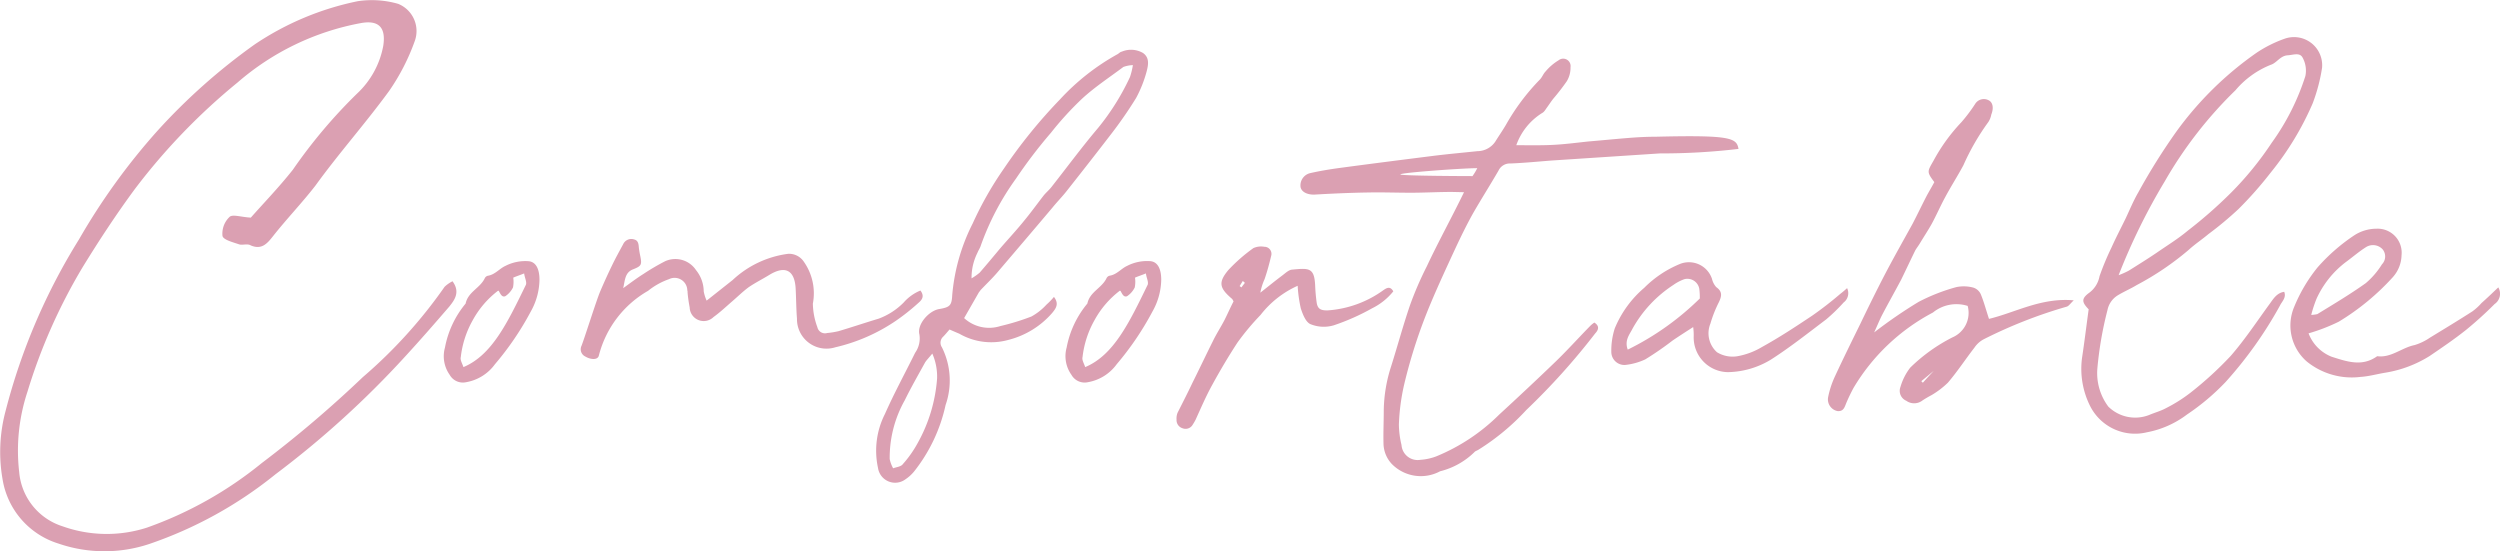 <svg xmlns="http://www.w3.org/2000/svg" width="160.429" height="35.375" viewBox="0 0 160.429 35.375">
  <path id="Path_397869" data-name="Path 397869" d="M8.092,9.163A26.434,26.434,0,0,0,16.2,4.692a60.436,60.436,0,0,0,8.33-7.565C25.483-3.91,26.435-5,27.37-6.086c.323-.408.714-.918.2-1.615a1.986,1.986,0,0,0-.51.357,30.989,30.989,0,0,1-5.253,5.8,74.324,74.324,0,0,1-6.477,5.508A24.7,24.7,0,0,1,7.956,8.109,8.411,8.411,0,0,1,2.55,8.024,4.006,4.006,0,0,1-.238,4.539,12.016,12.016,0,0,1,.289-.6a35.747,35.747,0,0,1,3.536-7.99c1.054-1.717,2.159-3.4,3.349-5.015a39.922,39.922,0,0,1,6.6-6.851,16.7,16.7,0,0,1,7.888-3.808c1.173-.221,1.649.272,1.462,1.462a5.576,5.576,0,0,1-1.683,3.06,33.085,33.085,0,0,0-4.114,4.879c-.9,1.139-1.938,2.21-2.7,3.077-.646-.034-1.19-.238-1.377-.034a1.478,1.478,0,0,0-.442,1.207c.051.255.68.408,1.071.544.221.068.527-.068.748.068.68.289,1.037-.1,1.411-.578.884-1.122,1.853-2.125,2.737-3.264,1.5-2.074,3.213-3.995,4.726-6.069a13.679,13.679,0,0,0,1.649-3.213,1.881,1.881,0,0,0-1.071-2.38,6.11,6.11,0,0,0-2.584-.17A18.453,18.453,0,0,0,14.875-22.9a38.71,38.71,0,0,0-6.239,5.542A41.36,41.36,0,0,0,3.6-10.387,39.278,39.278,0,0,0-1.105.6a10.168,10.168,0,0,0-.2,4.4A5.179,5.179,0,0,0,2.278,9.129,9.078,9.078,0,0,0,8.092,9.163ZM28.441-1.224A2.9,2.9,0,0,0,30.294-2.38a18.817,18.817,0,0,0,2.3-3.383A4.271,4.271,0,0,0,33.15-7.8c0-.68-.221-1.156-.714-1.19a2.8,2.8,0,0,0-1.479.306c-.374.17-.663.561-1.122.629a.3.3,0,0,0-.2.17c-.306.629-1.071.867-1.224,1.615a6.191,6.191,0,0,0-1.326,2.822A2.063,2.063,0,0,0,27.387-1.7.971.971,0,0,0,28.441-1.224Zm-.17-.969c-.085-.255-.221-.459-.17-.646A6.229,6.229,0,0,1,28.866-5.2a5.986,5.986,0,0,1,1.632-1.9s.017,0,.051.034c.1.187.2.408.408.323a1.426,1.426,0,0,0,.493-.561,1.832,1.832,0,0,0,.017-.629c.187-.085.408-.153.7-.272.034.289.17.51.119.714C31.076-5,30.09-2.958,28.271-2.193Zm7.82-.68c.306.187.782.255.867-.051A6.682,6.682,0,0,1,40.12-7.089a4.533,4.533,0,0,1,1.343-.748.814.814,0,0,1,1.173.714.331.331,0,0,1,.017.136,9.485,9.485,0,0,0,.136.969.9.9,0,0,0,1.53.612c.425-.306.8-.663,1.19-1,.357-.306.7-.646,1.071-.918.425-.289.9-.527,1.343-.8,1-.6,1.6-.289,1.666.884.034.646.034,1.292.085,1.938a1.894,1.894,0,0,0,2.465,1.836A11.506,11.506,0,0,0,56-5.151,13.643,13.643,0,0,0,57.46-6.307c.221-.187.425-.425.136-.8a2.875,2.875,0,0,0-1.071.765A4.393,4.393,0,0,1,54.91-5.3c-.85.255-1.7.544-2.567.8a5.045,5.045,0,0,1-.731.119.5.5,0,0,1-.629-.374,4.513,4.513,0,0,1-.289-1.513,3.525,3.525,0,0,0-.578-2.686,1.142,1.142,0,0,0-1-.51,6.42,6.42,0,0,0-3.57,1.683L43.877-6.46a2.521,2.521,0,0,1-.187-.595,2.187,2.187,0,0,0-.493-1.36,1.593,1.593,0,0,0-1.972-.578,14.225,14.225,0,0,0-1.394.816c-.459.289-.884.612-1.309.918.119-.493.1-1,.629-1.207s.578-.289.476-.816a5.833,5.833,0,0,1-.1-.578c-.017-.221-.034-.459-.306-.527a.578.578,0,0,0-.7.306c-.238.442-.493.9-.714,1.36q-.408.842-.765,1.683c-.238.561-.969,2.89-1.19,3.468A.514.514,0,0,0,36.091-2.873ZM56.644,5a2.507,2.507,0,0,0,.544-.493A10.418,10.418,0,0,0,59.211.238a4.761,4.761,0,0,0-.238-3.706.525.525,0,0,1,.085-.68c.136-.136.255-.289.408-.459.221.1.425.187.629.272a4.094,4.094,0,0,0,3.162.391,5.5,5.5,0,0,0,2.788-1.717c.255-.306.459-.595.119-1.037a4.419,4.419,0,0,1-.476.493,3.773,3.773,0,0,1-.969.765,15.017,15.017,0,0,1-1.989.612,2.371,2.371,0,0,1-2.329-.51L61.353-7c.051-.051.085-.119.136-.17.34-.357.7-.7,1.02-1.071,1.19-1.394,2.38-2.788,3.57-4.2.289-.357.629-.7.918-1.071.952-1.207,1.9-2.414,2.839-3.638a26.634,26.634,0,0,0,1.6-2.312,7.855,7.855,0,0,0,.68-1.717c.1-.391.2-.867-.238-1.173a1.532,1.532,0,0,0-1.36-.085c-.1.017-.17.1-.255.153a14.681,14.681,0,0,0-3.706,2.907,33.137,33.137,0,0,0-3.587,4.42,22.253,22.253,0,0,0-2.023,3.553A12.472,12.472,0,0,0,59.636-6.8c-.034.663-.153.765-.85.884-.663.119-1.411.986-1.258,1.615a1.589,1.589,0,0,1-.272,1.19C56.61-1.8,55.913-.527,55.318.816a5.2,5.2,0,0,0-.442,3.468A1.109,1.109,0,0,0,56.644,5ZM60.877-7.888a3.56,3.56,0,0,1,.374-1.632c.068-.17.17-.306.221-.476a17.05,17.05,0,0,1,2.261-4.3,31.236,31.236,0,0,1,2.244-2.941,20.459,20.459,0,0,1,2.006-2.193c.816-.748,1.751-1.36,2.635-2.023a1.908,1.908,0,0,1,.612-.119,4.574,4.574,0,0,1-.187.765A15.457,15.457,0,0,1,69-17.544c-1.037,1.224-1.989,2.516-2.992,3.791-.153.2-.374.374-.544.6-.408.527-.8,1.071-1.224,1.581-.493.612-1.037,1.19-1.547,1.785-.425.51-.85,1.02-1.292,1.53A3.658,3.658,0,0,1,60.877-7.888ZM55.845,4.3a2.117,2.117,0,0,1-.221-.595,7.522,7.522,0,0,1,.969-3.774C57-.9,57.46-1.7,57.9-2.5c.1-.153.238-.289.459-.561a3.672,3.672,0,0,1,.306,1.6A9.98,9.98,0,0,1,57.409,2.7a7.184,7.184,0,0,1-.935,1.326C56.355,4.2,56.066,4.216,55.845,4.3ZM68.34-1.224A2.9,2.9,0,0,0,70.193-2.38a18.817,18.817,0,0,0,2.295-3.383,4.271,4.271,0,0,0,.561-2.04c0-.68-.221-1.156-.714-1.19a2.8,2.8,0,0,0-1.479.306c-.374.17-.663.561-1.122.629a.3.3,0,0,0-.2.17c-.306.629-1.071.867-1.224,1.615A6.191,6.191,0,0,0,66.98-3.451,2.063,2.063,0,0,0,67.286-1.7.971.971,0,0,0,68.34-1.224Zm-.17-.969c-.085-.255-.221-.459-.17-.646A6.229,6.229,0,0,1,68.765-5.2a5.986,5.986,0,0,1,1.632-1.9s.017,0,.051.034c.1.187.2.408.408.323a1.426,1.426,0,0,0,.493-.561,1.832,1.832,0,0,0,.017-.629c.187-.085.408-.153.7-.272.034.289.17.51.119.714C70.975-5,69.989-2.958,68.17-2.193Zm6.256,3.927a.524.524,0,0,0,.646-.238,3.16,3.16,0,0,0,.187-.323c.34-.748.663-1.5,1.054-2.21.51-.935,1.054-1.853,1.632-2.737a16.3,16.3,0,0,1,1.479-1.768,6.251,6.251,0,0,1,2.38-1.87,8.963,8.963,0,0,0,.2,1.445c.119.374.323.9.629,1.02a2.255,2.255,0,0,0,1.5.068,14.319,14.319,0,0,0,2.448-1.088,4.015,4.015,0,0,0,1.36-1.088c-.2-.357-.425-.221-.646-.068a6.9,6.9,0,0,1-3.587,1.292c-.408,0-.612-.085-.68-.476-.051-.357-.085-.731-.1-1.105-.051-1.173-.391-1.139-1.479-1.037-.221.017-.425.221-.629.374-.476.357-.935.731-1.411,1.105a3.717,3.717,0,0,1,.272-.867c.17-.493.306-1,.425-1.5a.454.454,0,0,0-.442-.578,1.189,1.189,0,0,0-.7.085A10.678,10.678,0,0,0,77.35-8.415c-.663.8-.561,1.156.255,1.853a1.573,1.573,0,0,1,.085.153c-.187.357-.374.782-.578,1.19-.238.459-.527.9-.748,1.36-.442.884-.867,1.785-1.309,2.669C74.749-.544,74.426.085,74.1.731a.968.968,0,0,0-.068.442A.546.546,0,0,0,74.426,1.734ZM78.2-7.31a.72.72,0,0,1-.119-.085l.2-.323a.972.972,0,0,1,.136.119C78.353-7.514,78.268-7.412,78.2-7.31Zm12.75,11.8a4.783,4.783,0,0,0,2.193-1.224c.051-.068.17-.1.255-.153A14.8,14.8,0,0,0,96.475.561a43.321,43.321,0,0,0,4.42-4.913c.187-.2.323-.459-.051-.7a1.716,1.716,0,0,0-.272.221c-.765.782-1.5,1.6-2.278,2.346C97.274-1.5,95.778-.1,94.741.85a12.38,12.38,0,0,1-4.046,2.686,3.535,3.535,0,0,1-1.02.221,1.038,1.038,0,0,1-1.207-.952A5.886,5.886,0,0,1,88.3,1.5a13.464,13.464,0,0,1,.34-2.584,33.213,33.213,0,0,1,1.7-5.2c.493-1.173,1.037-2.346,1.581-3.519.357-.765.731-1.53,1.139-2.261.527-.918,1.1-1.819,1.632-2.737a.8.8,0,0,1,.765-.459c.867-.034,1.734-.119,2.6-.187l6.987-.459a42.187,42.187,0,0,0,5.049-.289c-.119-.7-.476-.9-5.3-.782-.612,0-1.224.034-1.836.085-.85.068-1.683.153-2.516.221-.782.085-1.564.187-2.346.221-.731.034-1.479.017-2.261.017A4,4,0,0,1,97.495-18.5c.136-.068.221-.238.323-.374.136-.187.255-.374.391-.544a14.062,14.062,0,0,0,.867-1.122,1.665,1.665,0,0,0,.238-.9.474.474,0,0,0-.765-.442,3.319,3.319,0,0,0-.833.714c-.153.153-.221.374-.374.527a13.959,13.959,0,0,0-2.176,2.907c-.221.374-.459.714-.68,1.071a1.388,1.388,0,0,1-1.139.612c-.952.1-1.921.187-2.873.306-2.023.255-4.029.51-6.052.782-.612.085-1.224.187-1.819.323a.81.81,0,0,0-.612.9c.068.323.459.493.9.476,1.173-.068,2.329-.119,3.485-.136.9-.017,1.785.017,2.686.017.867,0,1.751-.051,2.635-.051l.782.017c-.765,1.581-1.683,3.247-2.38,4.743a21.617,21.617,0,0,0-1.088,2.516c-.442,1.292-.8,2.618-1.207,3.91A9.558,9.558,0,0,0,87.329.6c0,.7-.034,1.394-.017,2.091a1.964,1.964,0,0,0,.544,1.343A2.609,2.609,0,0,0,90.95,4.488ZM93.024-14.45c-.68,0-3.944-.017-4.539-.085-.782-.085,3.842-.425,4.845-.425A3.6,3.6,0,0,1,93.024-14.45ZM109.412-1.87a5.477,5.477,0,0,0,2.754-.8c1.224-.782,2.38-1.7,3.553-2.584a11.245,11.245,0,0,0,1.122-1.088.742.742,0,0,0,.221-.918c-.17.153-.289.255-.425.357a22.8,22.8,0,0,1-1.819,1.411c-1.071.714-2.074,1.377-3.213,2.006a4.679,4.679,0,0,1-1.581.595,1.912,1.912,0,0,1-1.309-.255,1.631,1.631,0,0,1-.425-1.836,8,8,0,0,1,.544-1.377c.187-.391.238-.68-.17-.969a1.194,1.194,0,0,1-.272-.527,1.557,1.557,0,0,0-2.108-.935,6.97,6.97,0,0,0-2.244,1.513,6.845,6.845,0,0,0-1.887,2.6,4.634,4.634,0,0,0-.221,1.53.84.84,0,0,0,.884.816,4.041,4.041,0,0,0,1.292-.357,20.04,20.04,0,0,0,1.751-1.207c.425-.289.85-.561,1.326-.867a3.706,3.706,0,0,1,.034.578A2.227,2.227,0,0,0,109.412-1.87Zm-6.426-1.445c-.221-.6.119-.969.306-1.343a7.962,7.962,0,0,1,2.618-2.805,2.863,2.863,0,0,1,.714-.374.778.778,0,0,1,.952.612,4.117,4.117,0,0,1,.034.629A17.719,17.719,0,0,1,102.986-3.315ZM116.45.629c.408.034.459-.289.578-.561.136-.323.289-.629.442-.918a12.941,12.941,0,0,1,5.1-4.845A2.388,2.388,0,0,1,124.8-6.12a1.711,1.711,0,0,1-.986,2.023,10.911,10.911,0,0,0-2.7,1.938,3.716,3.716,0,0,0-.629,1.241.694.694,0,0,0,.374.884.868.868,0,0,0,1.037-.017,6.446,6.446,0,0,1,.578-.34,5.544,5.544,0,0,0,1.054-.8c.612-.714,1.122-1.5,1.7-2.244a1.644,1.644,0,0,1,.6-.544,30.334,30.334,0,0,1,5.321-2.091c.136-.034.221-.187.459-.408-2.091-.187-3.74.782-5.44,1.19-.187-.561-.323-1.088-.527-1.581a.785.785,0,0,0-.476-.425,2.369,2.369,0,0,0-1.088-.034,12.038,12.038,0,0,0-2.431.952A30.578,30.578,0,0,0,118.8-4.42c.2-.442.34-.782.493-1.088.408-.782.833-1.53,1.241-2.3.306-.629.6-1.258.9-1.87.085-.153.2-.289.289-.442.255-.425.527-.833.765-1.258.306-.561.561-1.156.867-1.717.374-.7.8-1.36,1.173-2.057a15.023,15.023,0,0,1,1.6-2.771,1.329,1.329,0,0,0,.187-.476c.17-.425.1-.782-.17-.918a.657.657,0,0,0-.867.238,10.081,10.081,0,0,1-.884,1.173,11.54,11.54,0,0,0-1.785,2.465c-.408.714-.442.714.051,1.377-.153.289-.34.6-.493.884-.306.595-.6,1.207-.9,1.785-.6,1.088-1.207,2.159-1.785,3.264C118.932-7.072,118.405-6,117.9-4.947c-.561,1.139-1.122,2.278-1.649,3.417a5.857,5.857,0,0,0-.408,1.275A.766.766,0,0,0,116.45.629Zm5.474-1.819-.1-.1.8-.663C122.434-1.751,122.179-1.479,121.924-1.19Zm14.382,3.179A6.149,6.149,0,0,0,138.873.85a14.7,14.7,0,0,0,2.482-2.091,26.12,26.12,0,0,0,3.485-4.9c.119-.255.425-.51.272-.884-.459.068-.68.425-.9.731-.833,1.139-1.615,2.329-2.533,3.383a22.789,22.789,0,0,1-2.584,2.363,9.74,9.74,0,0,1-1.564.986c-.34.187-.731.289-1.088.442A2.458,2.458,0,0,1,133.824.34a3.587,3.587,0,0,1-.7-2.465,23.053,23.053,0,0,1,.646-3.723,1.438,1.438,0,0,1,.663-.952c.391-.238.833-.425,1.224-.663a18.324,18.324,0,0,0,3.315-2.244c.408-.374.85-.663,1.275-1.02a22.169,22.169,0,0,0,1.938-1.615,24.274,24.274,0,0,0,2.057-2.329,18.9,18.9,0,0,0,2.7-4.454,11.214,11.214,0,0,0,.6-2.278,1.807,1.807,0,0,0-2.431-1.853,8,8,0,0,0-1.785.9,21.614,21.614,0,0,0-5.134,5.049,39.793,39.793,0,0,0-2.448,3.91c-.306.527-.544,1.105-.8,1.649-.306.629-.629,1.241-.918,1.887a17.4,17.4,0,0,0-.765,1.836,1.7,1.7,0,0,1-.629,1.037c-.544.391-.527.612-.068,1.088-.153,1.105-.272,2.108-.425,3.111a5.328,5.328,0,0,0,.527,3.111A3.231,3.231,0,0,0,136.306,1.989ZM134.487-8.092a39.6,39.6,0,0,1,2.958-6.018,26.591,26.591,0,0,1,4.539-5.848,5.737,5.737,0,0,1,2.261-1.632c.391-.119.6-.578,1.088-.612.34-.017.765-.2.952.136a1.732,1.732,0,0,1,.187,1.19,15.156,15.156,0,0,1-2.159,4.284,20.777,20.777,0,0,1-2.618,3.213,28.93,28.93,0,0,1-2.771,2.431c-.629.527-1.326.952-1.989,1.411-.6.408-1.207.782-1.8,1.156A5.175,5.175,0,0,1,134.487-8.092Zm15.521,6.528c.544-.034,1.071-.187,1.6-.272a7.673,7.673,0,0,0,2.839-1.071c.8-.544,1.6-1.088,2.346-1.683a24.093,24.093,0,0,0,1.819-1.649.8.8,0,0,0,.238-1.071c-.391.374-.731.7-1.071,1a3.587,3.587,0,0,1-.595.544c-.9.578-1.8,1.122-2.72,1.683a3.508,3.508,0,0,1-.986.476c-.833.17-1.5.833-2.4.714-.969.7-1.955.34-2.924.034a2.614,2.614,0,0,1-1.479-1.5,11.789,11.789,0,0,0,1.938-.748,15.535,15.535,0,0,0,3.468-2.856,2.183,2.183,0,0,0,.561-1.411,1.541,1.541,0,0,0-1.615-1.7,2.623,2.623,0,0,0-1.394.408,11.918,11.918,0,0,0-2.38,2.074,10.045,10.045,0,0,0-1.5,2.533,3.066,3.066,0,0,0,.8,3.5A4.582,4.582,0,0,0,150.008-1.564Zm-3.162-3.978a8.259,8.259,0,0,1,.34-1.037,6.136,6.136,0,0,1,1.87-2.346c.442-.323.85-.68,1.309-.969a.838.838,0,0,1,1.071.153.724.724,0,0,1-.051.952,5.114,5.114,0,0,1-1.037,1.207c-1,.714-2.057,1.343-3.111,1.989A2.4,2.4,0,0,1,146.846-5.542Z" transform="translate(1.469 25.751)" fill="#dba0b2"/>
</svg>
